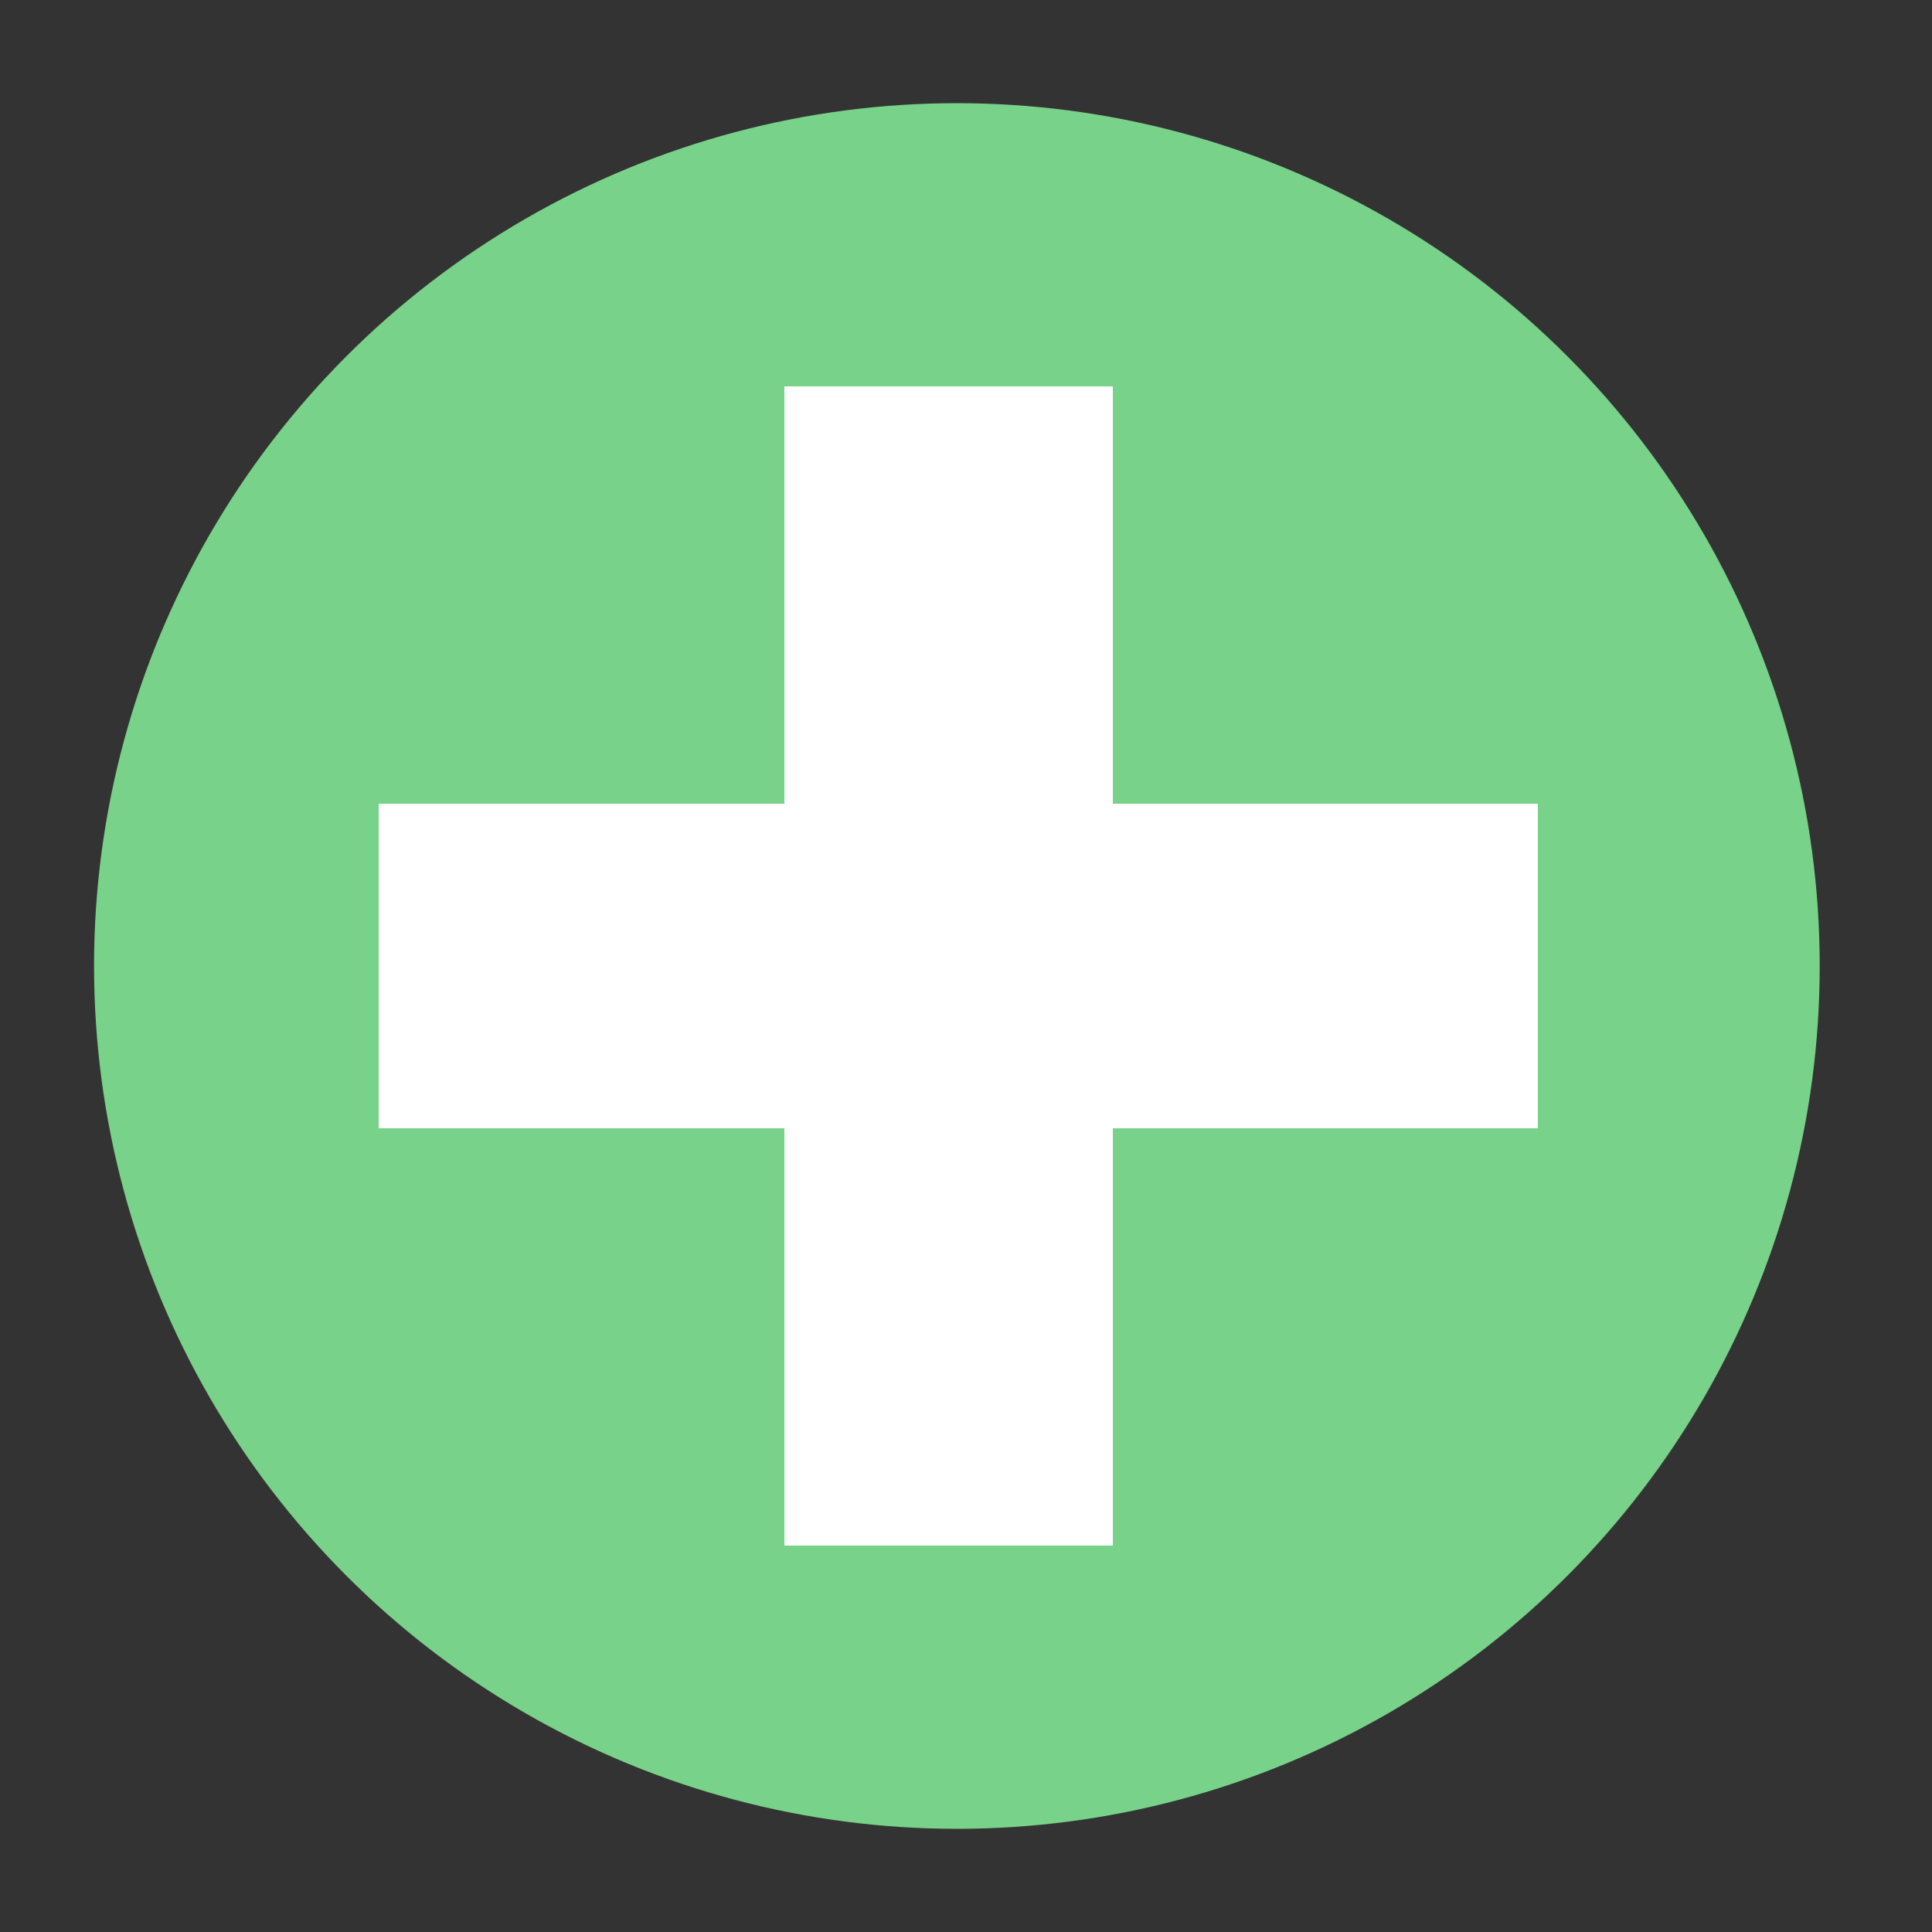 <svg id="ICONS" xmlns="http://www.w3.org/2000/svg" viewBox="0 0 500 500"><rect x="0" y="0" width="500" height="500" fill="#333333" stroke="none"/><title>icons</title><circle cx="247.64" cy="250" r="223.3" style="fill:#78d289"/><rect x="98" y="208" width="300" height="84" style="fill:#fff"/><rect x="95.5" y="207.5" width="300" height="85" transform="translate(-4.5 495.5) rotate(-90)" style="fill:#fff"/></svg>